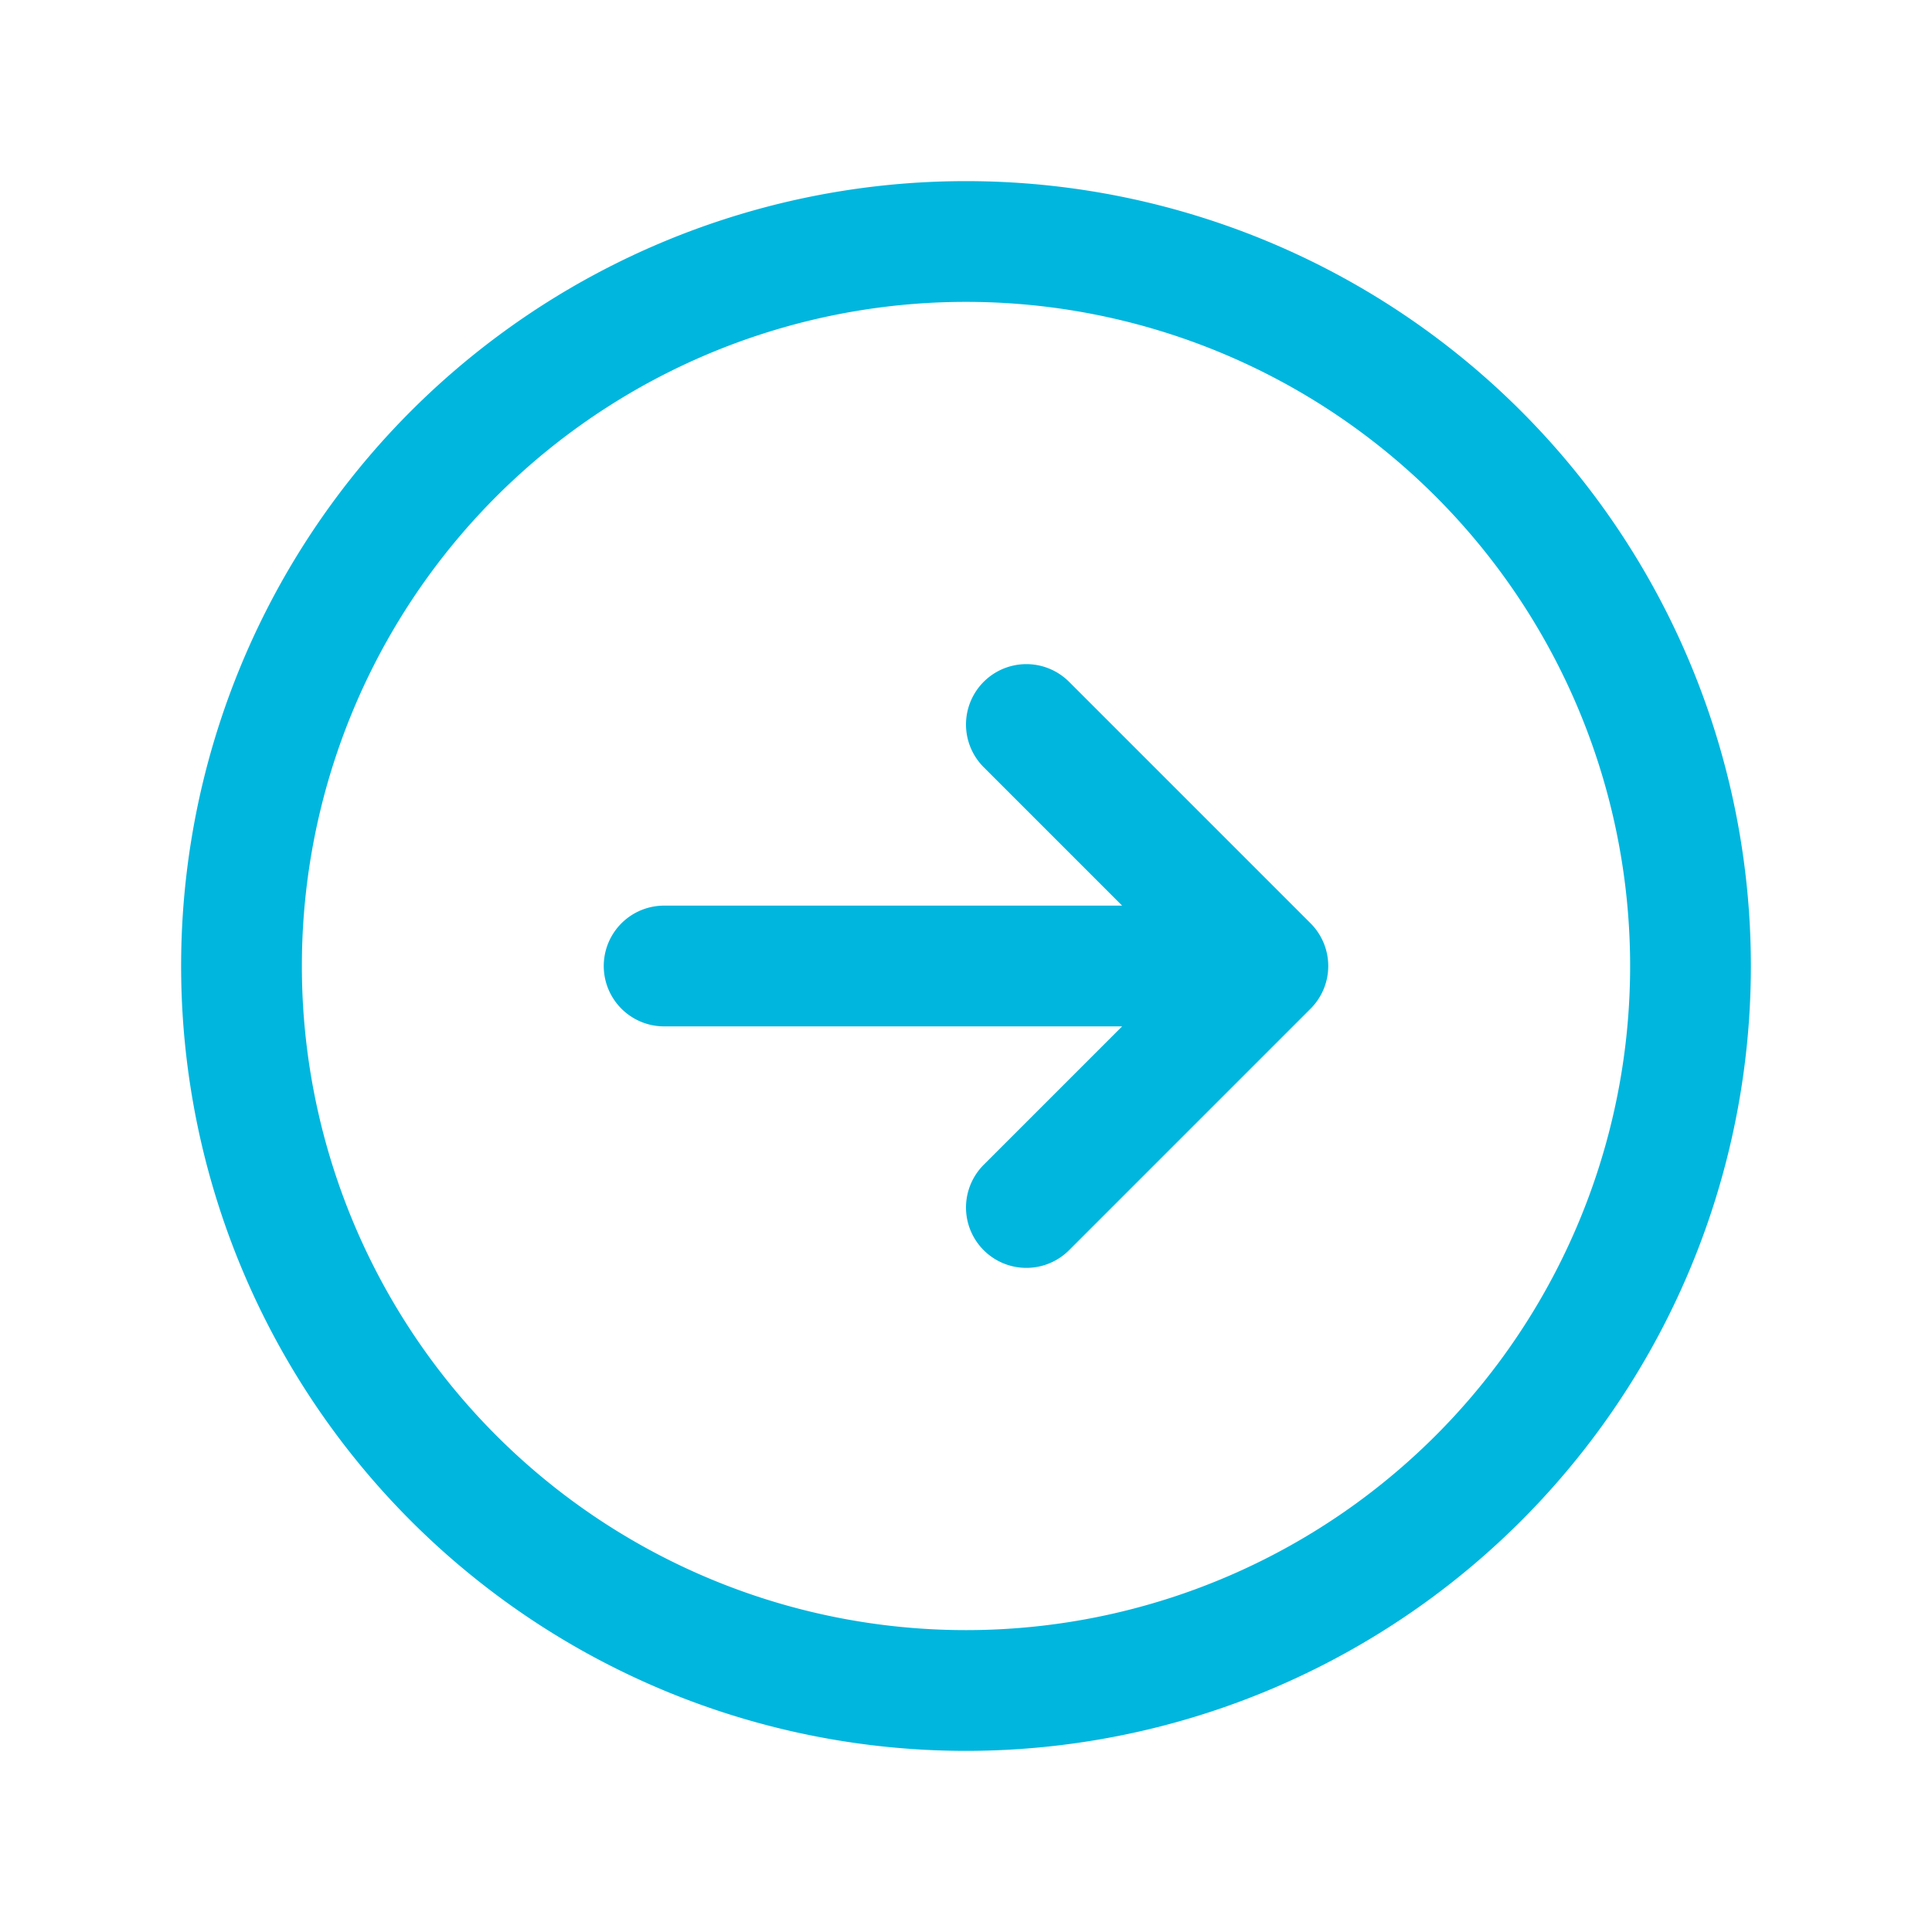 <svg xmlns="http://www.w3.org/2000/svg" width="24" height="24" fill="none"><path stroke="#00B6DE" stroke-linecap="round" stroke-linejoin="round" stroke-width="1.5" d="m12.75 15 3-3m0 0-3-3m3 3h-7.5M21 12a9 9 0 1 1-18 0 9 9 0 0 1 18 0Z"/></svg>